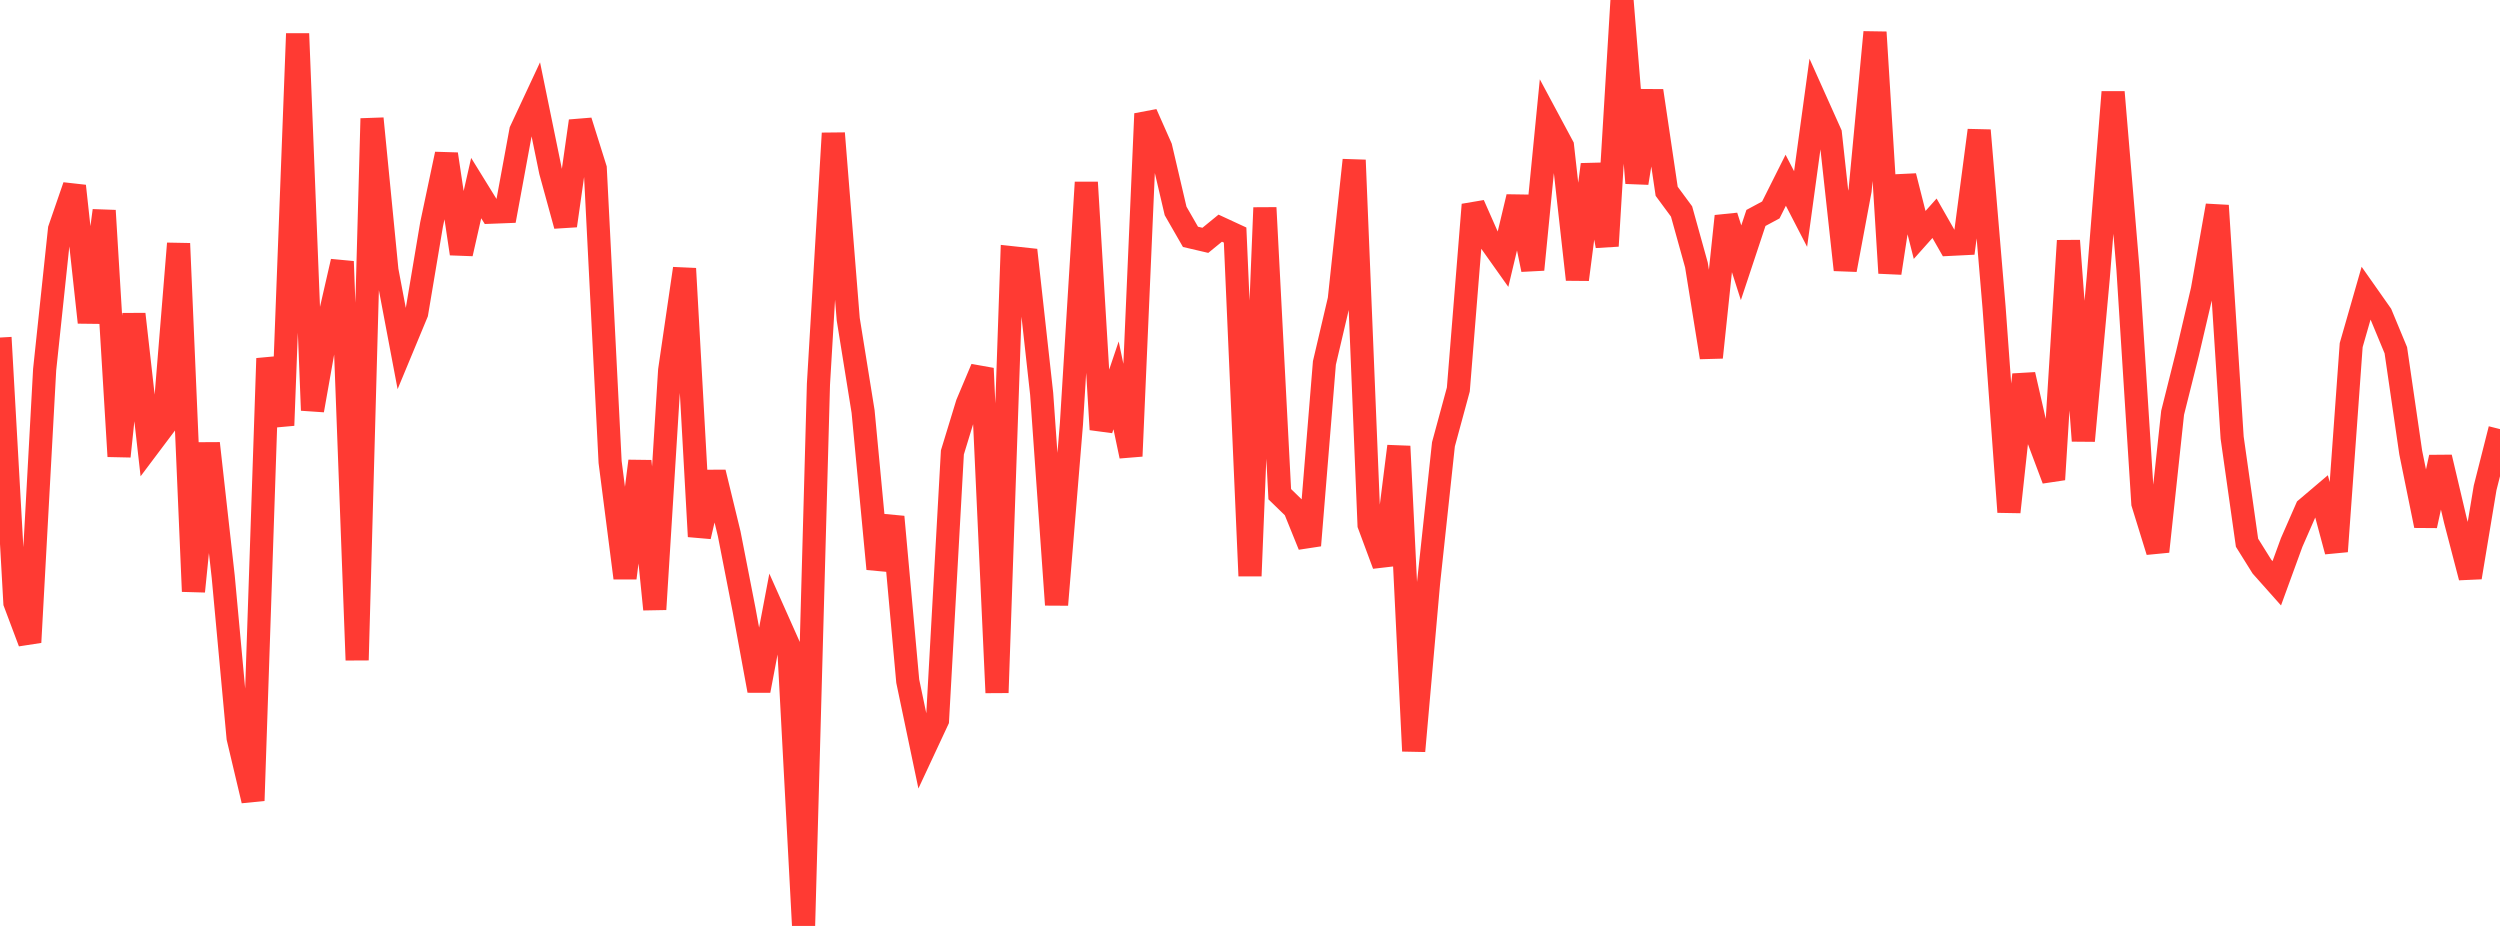 <?xml version="1.0" standalone="no"?>
<!DOCTYPE svg PUBLIC "-//W3C//DTD SVG 1.1//EN" "http://www.w3.org/Graphics/SVG/1.1/DTD/svg11.dtd">

<svg width="135" height="50" viewBox="0 0 135 50" preserveAspectRatio="none" 
  xmlns="http://www.w3.org/2000/svg"
  xmlns:xlink="http://www.w3.org/1999/xlink">


<polyline points="0.0, 18.227 0.804, 32.547 1.607, 34.684 2.411, 19.961 3.214, 12.377 4.018, 10.045 4.821, 17.41 5.625, 11.372 6.429, 24.642 7.232, 16.964 8.036, 24.088 8.839, 23.02 9.643, 13.15 10.446, 31.935 11.25, 23.942 12.054, 31.143 12.857, 39.843 13.661, 43.233 14.464, 19.356 15.268, 22.971 16.071, 1.818 16.875, 22.156 17.679, 17.625 18.482, 14.12 19.286, 35.646 20.089, 6.402 20.893, 14.596 21.696, 18.843 22.5, 16.907 23.304, 12.123 24.107, 8.323 24.911, 13.698 25.714, 10.156 26.518, 11.458 27.321, 11.427 28.125, 7.063 28.929, 5.341 29.732, 9.258 30.536, 12.187 31.339, 6.538 32.143, 9.098 32.946, 24.95 33.75, 31.213 34.554, 24.901 35.357, 32.903 36.161, 19.998 36.964, 14.504 37.768, 28.97 38.571, 25.508 39.375, 28.817 40.179, 32.928 40.982, 37.296 41.786, 33.054 42.589, 34.856 43.393, 50.0 44.196, 20.749 45.0, 7.197 45.804, 17.234 46.607, 22.224 47.411, 30.721 48.214, 27.91 49.018, 36.784 49.821, 40.615 50.625, 38.892 51.429, 24.43 52.232, 21.803 53.036, 19.894 53.839, 37.404 54.643, 13.917 55.446, 14.004 56.25, 21.268 57.054, 32.659 57.857, 22.898 58.661, 9.849 59.464, 23.192 60.268, 20.809 61.071, 24.631 61.875, 6.143 62.679, 7.958 63.482, 11.391 64.286, 12.79 65.089, 12.978 65.893, 12.321 66.696, 12.693 67.5, 31.1 68.304, 11.217 69.107, 26.686 69.911, 27.467 70.714, 29.452 71.518, 19.598 72.321, 16.176 73.125, 8.646 73.929, 28.335 74.732, 30.497 75.536, 24.1 76.339, 40.555 77.143, 31.464 77.946, 23.992 78.75, 21.032 79.554, 11.054 80.357, 12.872 81.161, 14.005 81.964, 10.633 82.768, 14.558 83.571, 6.39 84.375, 7.889 85.179, 15.093 85.982, 8.886 86.786, 13.283 87.589, 0.0 88.393, 9.883 89.196, 4.903 90.0, 10.329 90.804, 11.419 91.607, 14.308 92.411, 19.3 93.214, 11.675 94.018, 14.189 94.821, 11.769 95.625, 11.337 96.429, 9.733 97.232, 11.287 98.036, 5.417 98.839, 7.208 99.643, 14.571 100.446, 10.271 101.25, 1.74 102.054, 14.744 102.857, 9.51 103.661, 12.687 104.464, 11.786 105.268, 13.196 106.071, 13.156 106.875, 7.04 107.679, 16.589 108.482, 27.648 109.286, 20.231 110.089, 23.752 110.893, 25.893 111.696, 12.998 112.5, 23.803 113.304, 15.016 114.107, 4.972 114.911, 14.545 115.714, 27.18 116.518, 29.781 117.321, 22.291 118.125, 19.083 118.929, 15.646 119.732, 11.102 120.536, 23.635 121.339, 29.307 122.143, 30.595 122.946, 31.497 123.75, 29.293 124.554, 27.459 125.357, 26.777 126.161, 29.774 126.964, 18.636 127.768, 15.834 128.571, 16.976 129.375, 18.913 130.179, 24.436 130.982, 28.385 131.786, 24.694 132.589, 28.096 133.393, 31.18 134.196, 26.347 135.0, 23.172" fill="none" stroke="#ff3a33" stroke-width="1.25"/>

</svg>